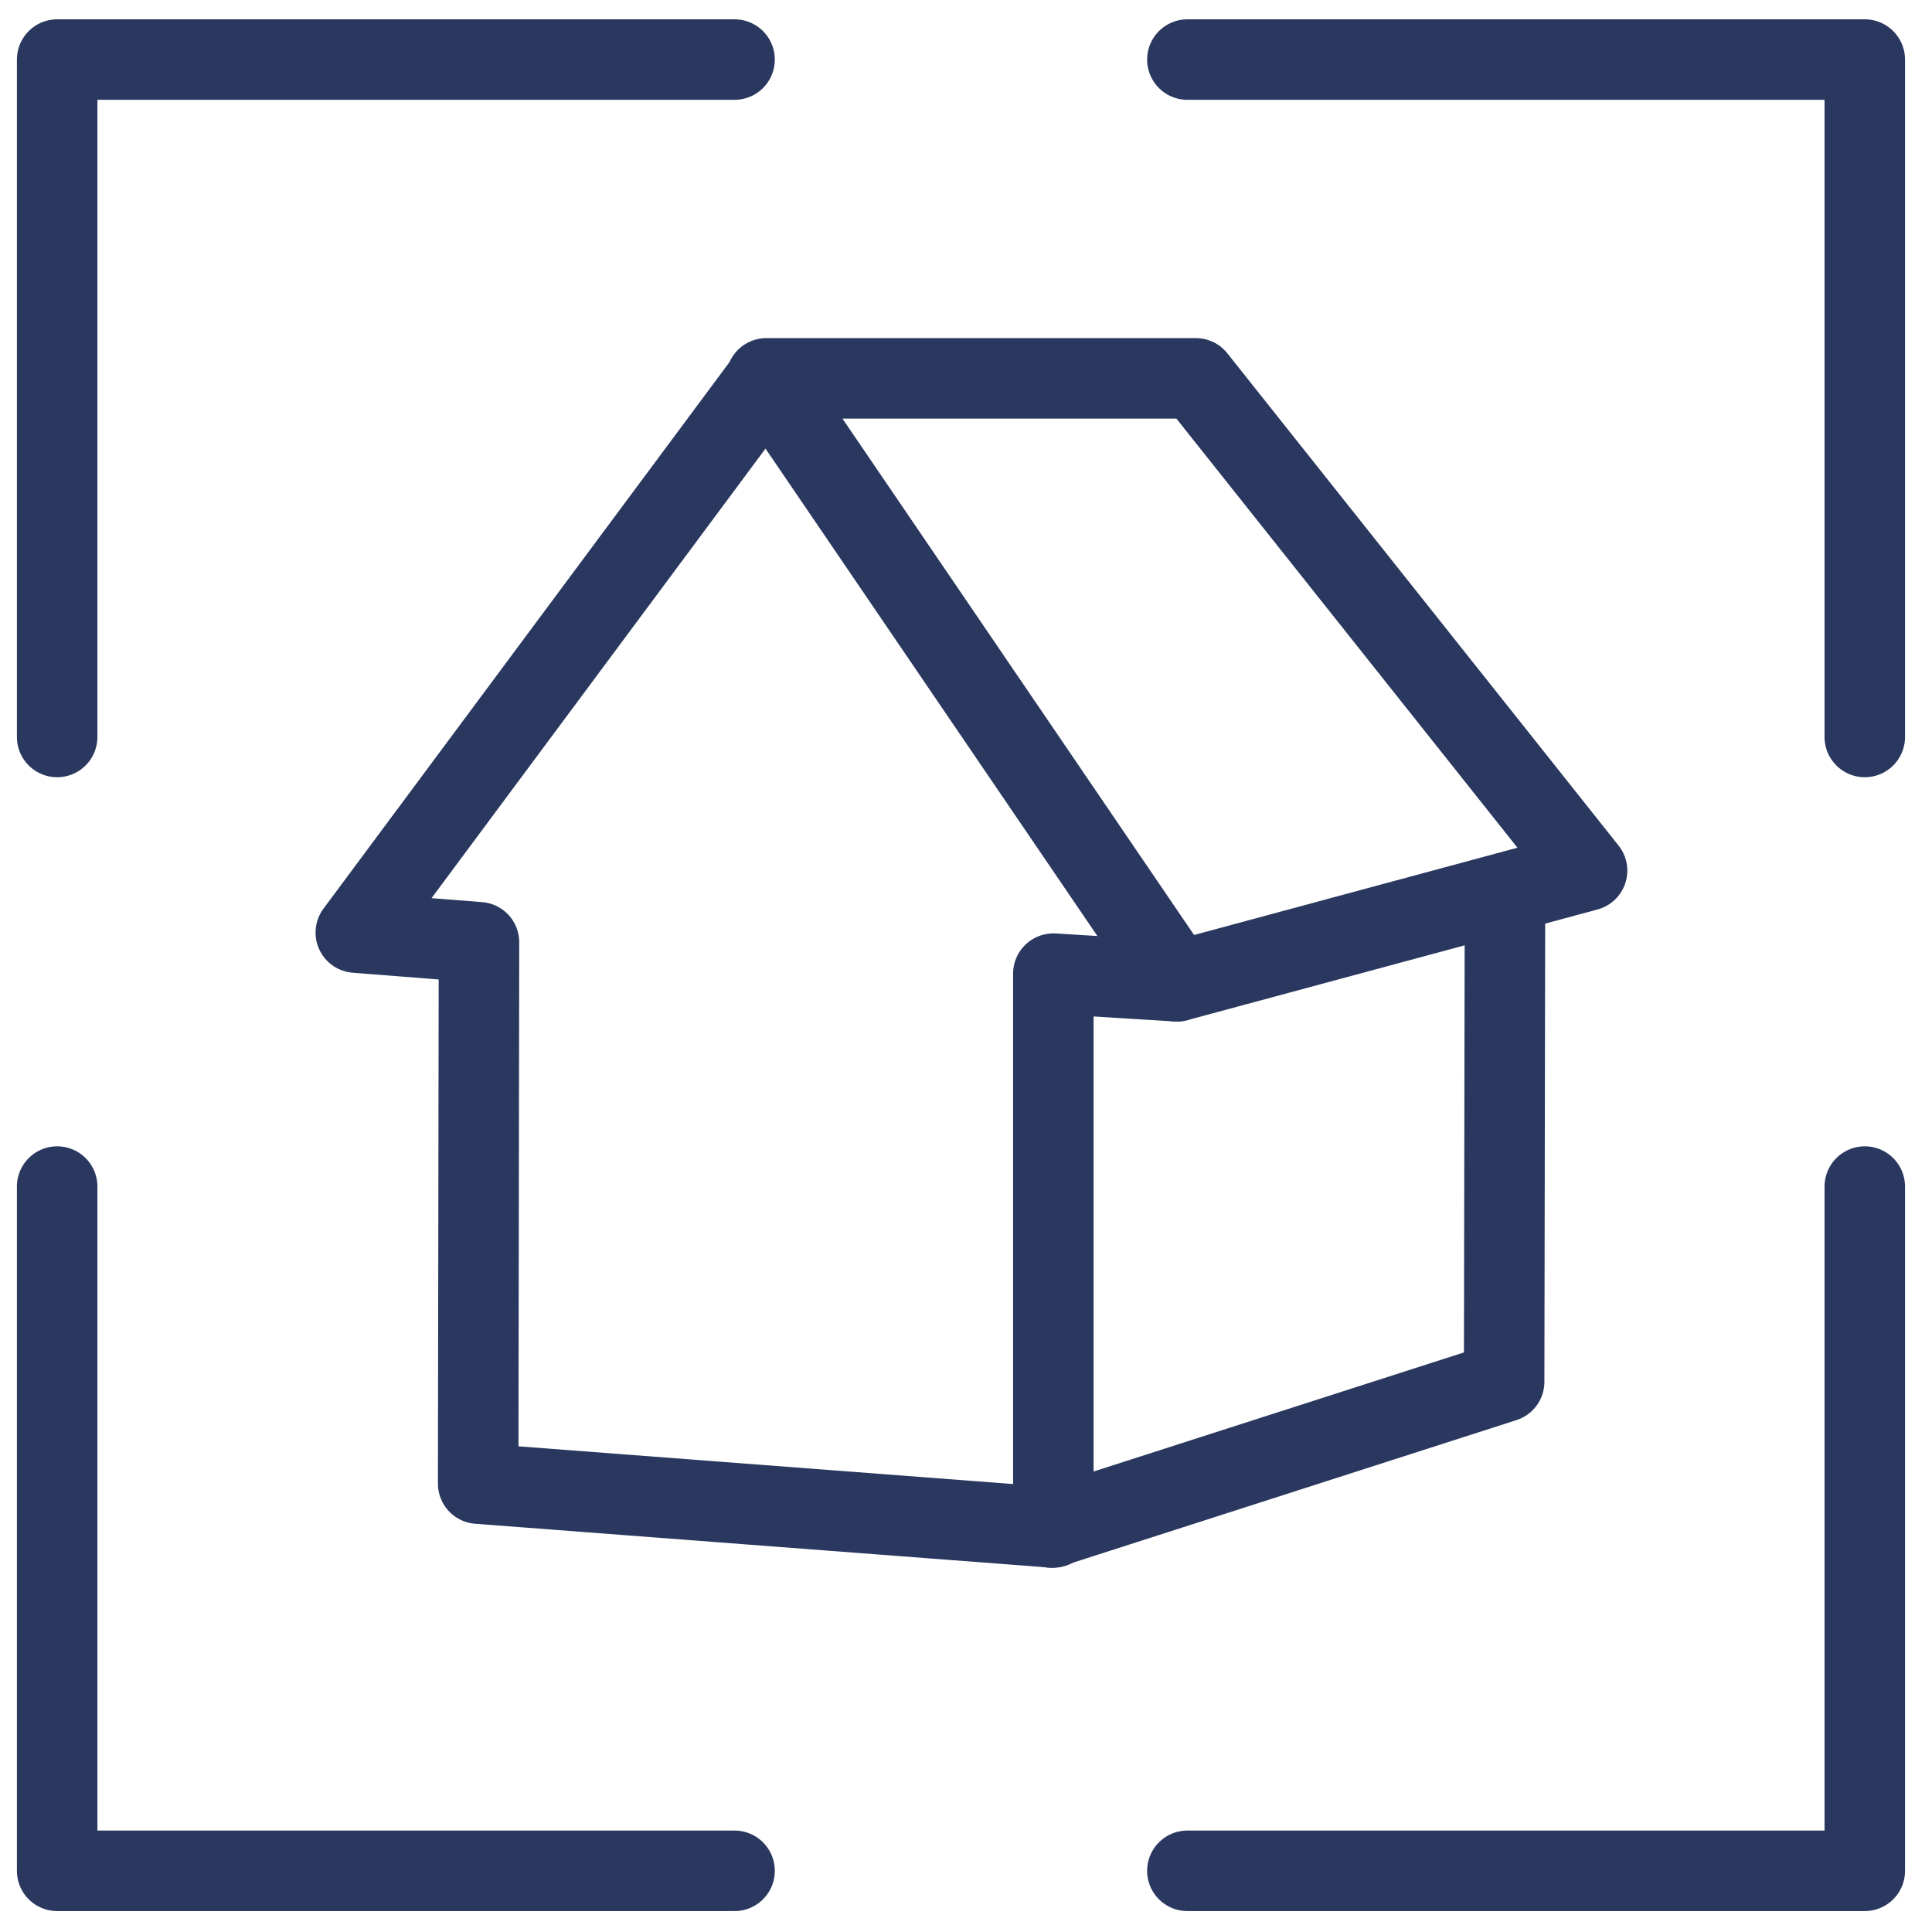 <?xml version="1.0" encoding="UTF-8"?>
<svg id="Calque_1" data-name="Calque 1" xmlns="http://www.w3.org/2000/svg" viewBox="0 0 48 48">
  <defs>
    <style>
      .cls-1 {
        fill: none;
        stroke: #2a385f;
        stroke-linecap: round;
        stroke-linejoin: round;
        stroke-width: 2px;
      }
    </style>
  </defs>
  <g>
    <polyline class="cls-1" points="19.04 9.44 8.84 23.17 11.9 23.41 11.88 36.86 26.17 37.95 26.17 24.19 26.18 24.19 29.24 24.38"/>
    <polygon class="cls-1" points="39.43 21.63 29.24 24.38 19.04 9.4 29.71 9.4 39.43 21.63"/>
    <polyline class="cls-1" points="37.39 22.65 37.37 34.33 26.11 37.95"/>
  </g>
  <polyline class="cls-1" points="18.25 1.48 1.42 1.48 1.42 18.31"/>
  <polyline class="cls-1" points="46.33 18.31 46.33 1.48 29.5 1.48"/>
  <g>
    <polyline class="cls-1" points="18.25 46.48 1.42 46.48 1.42 29.48"/>
    <polyline class="cls-1" points="46.33 29.48 46.33 46.48 29.5 46.48"/>
  </g>
</svg>